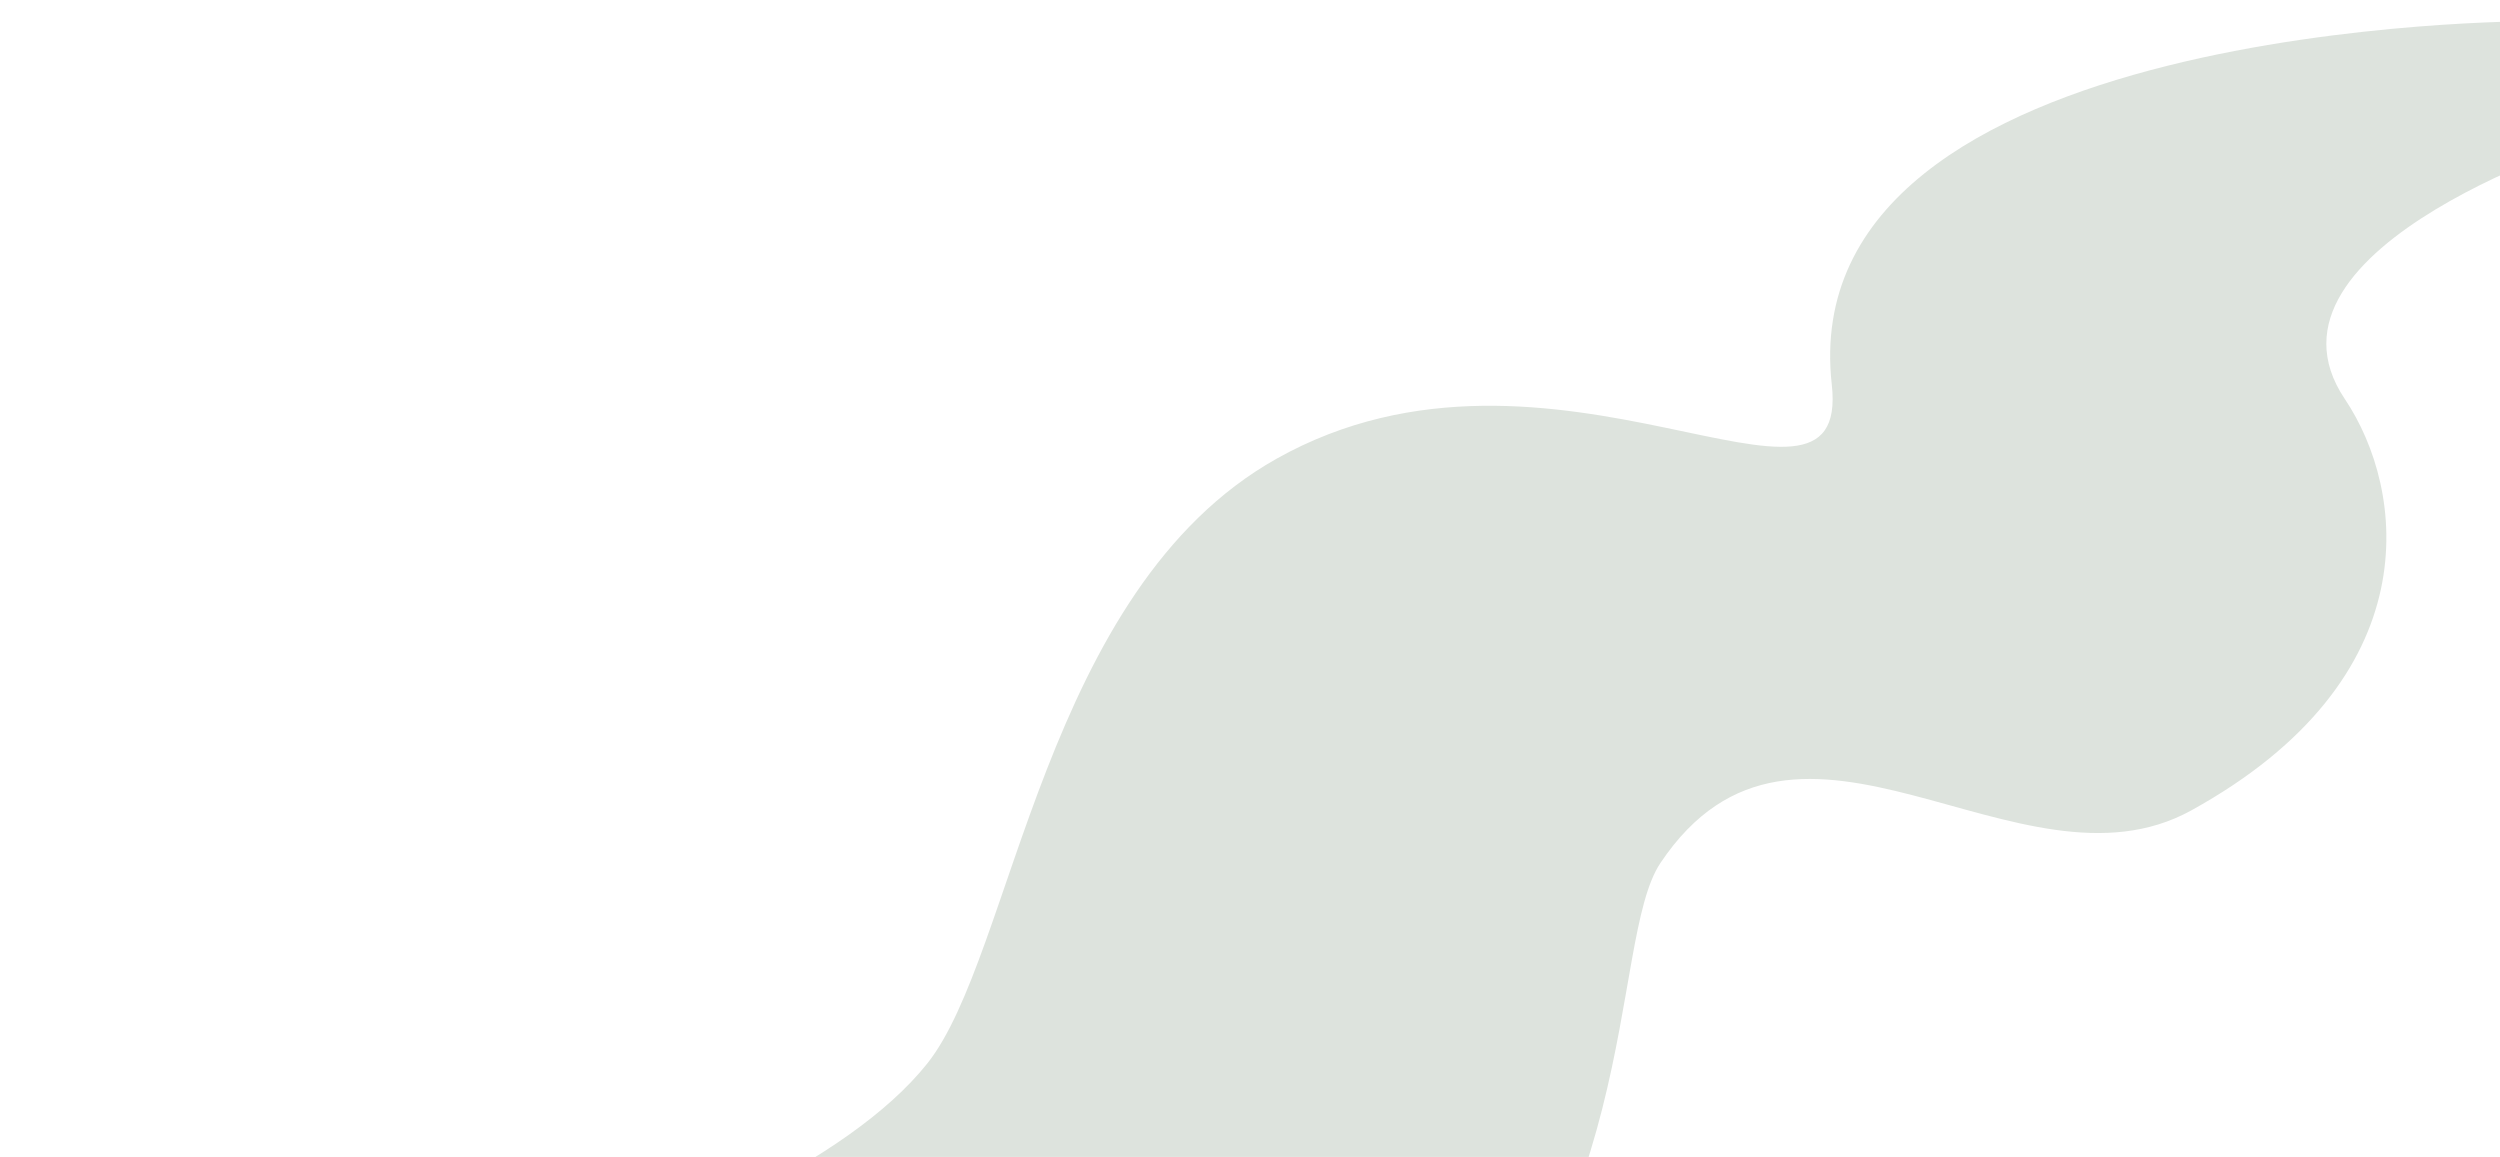 <?xml version="1.0" encoding="UTF-8"?>
<svg id="_圖層_2" xmlns="http://www.w3.org/2000/svg" version="1.1" xmlns:xlink="http://www.w3.org/1999/xlink" viewBox="0 0 1920 888.5">
  <!-- Generator: Adobe Illustrator 29.4.0, SVG Export Plug-In . SVG Version: 2.1.0 Build 60)  -->
  <defs>
    <style>
      .st0 {
        fill: none;
      }

      .st1 {
        fill: #dde3dd;
      }

      .st2 {
        clip-path: url(#clippath);
      }
    </style>
    <clipPath id="clippath">
      <rect class="st0" y="-287.4" width="1920" height="1180.8"/>
    </clipPath>
  </defs>
  <g id="BG">
    <g class="st2">
      <path class="st1" d="M129.6,1064.7s460.7-94.8,582.6-248c66.3-83.3,88.9-363.7,268.2-464.4,211.8-118.9,441.1,74.1,426.4-57C1375.5,14.8,1945.1,16.3,1945.1,16.3l54.4,87.3s-277.8,85.1-198.7,202.8c47.1,70.1,66.1,214.5-117.9,316-132.1,72.9-302.1-117.3-407.7,40.4-40.6,60.6-10.5,291.2-204.6,456.4-249.8,212.7-644.8,231.4-754.8,244.7l-186.3-299.1h0Z"/>
    </g>
  </g>
</svg>